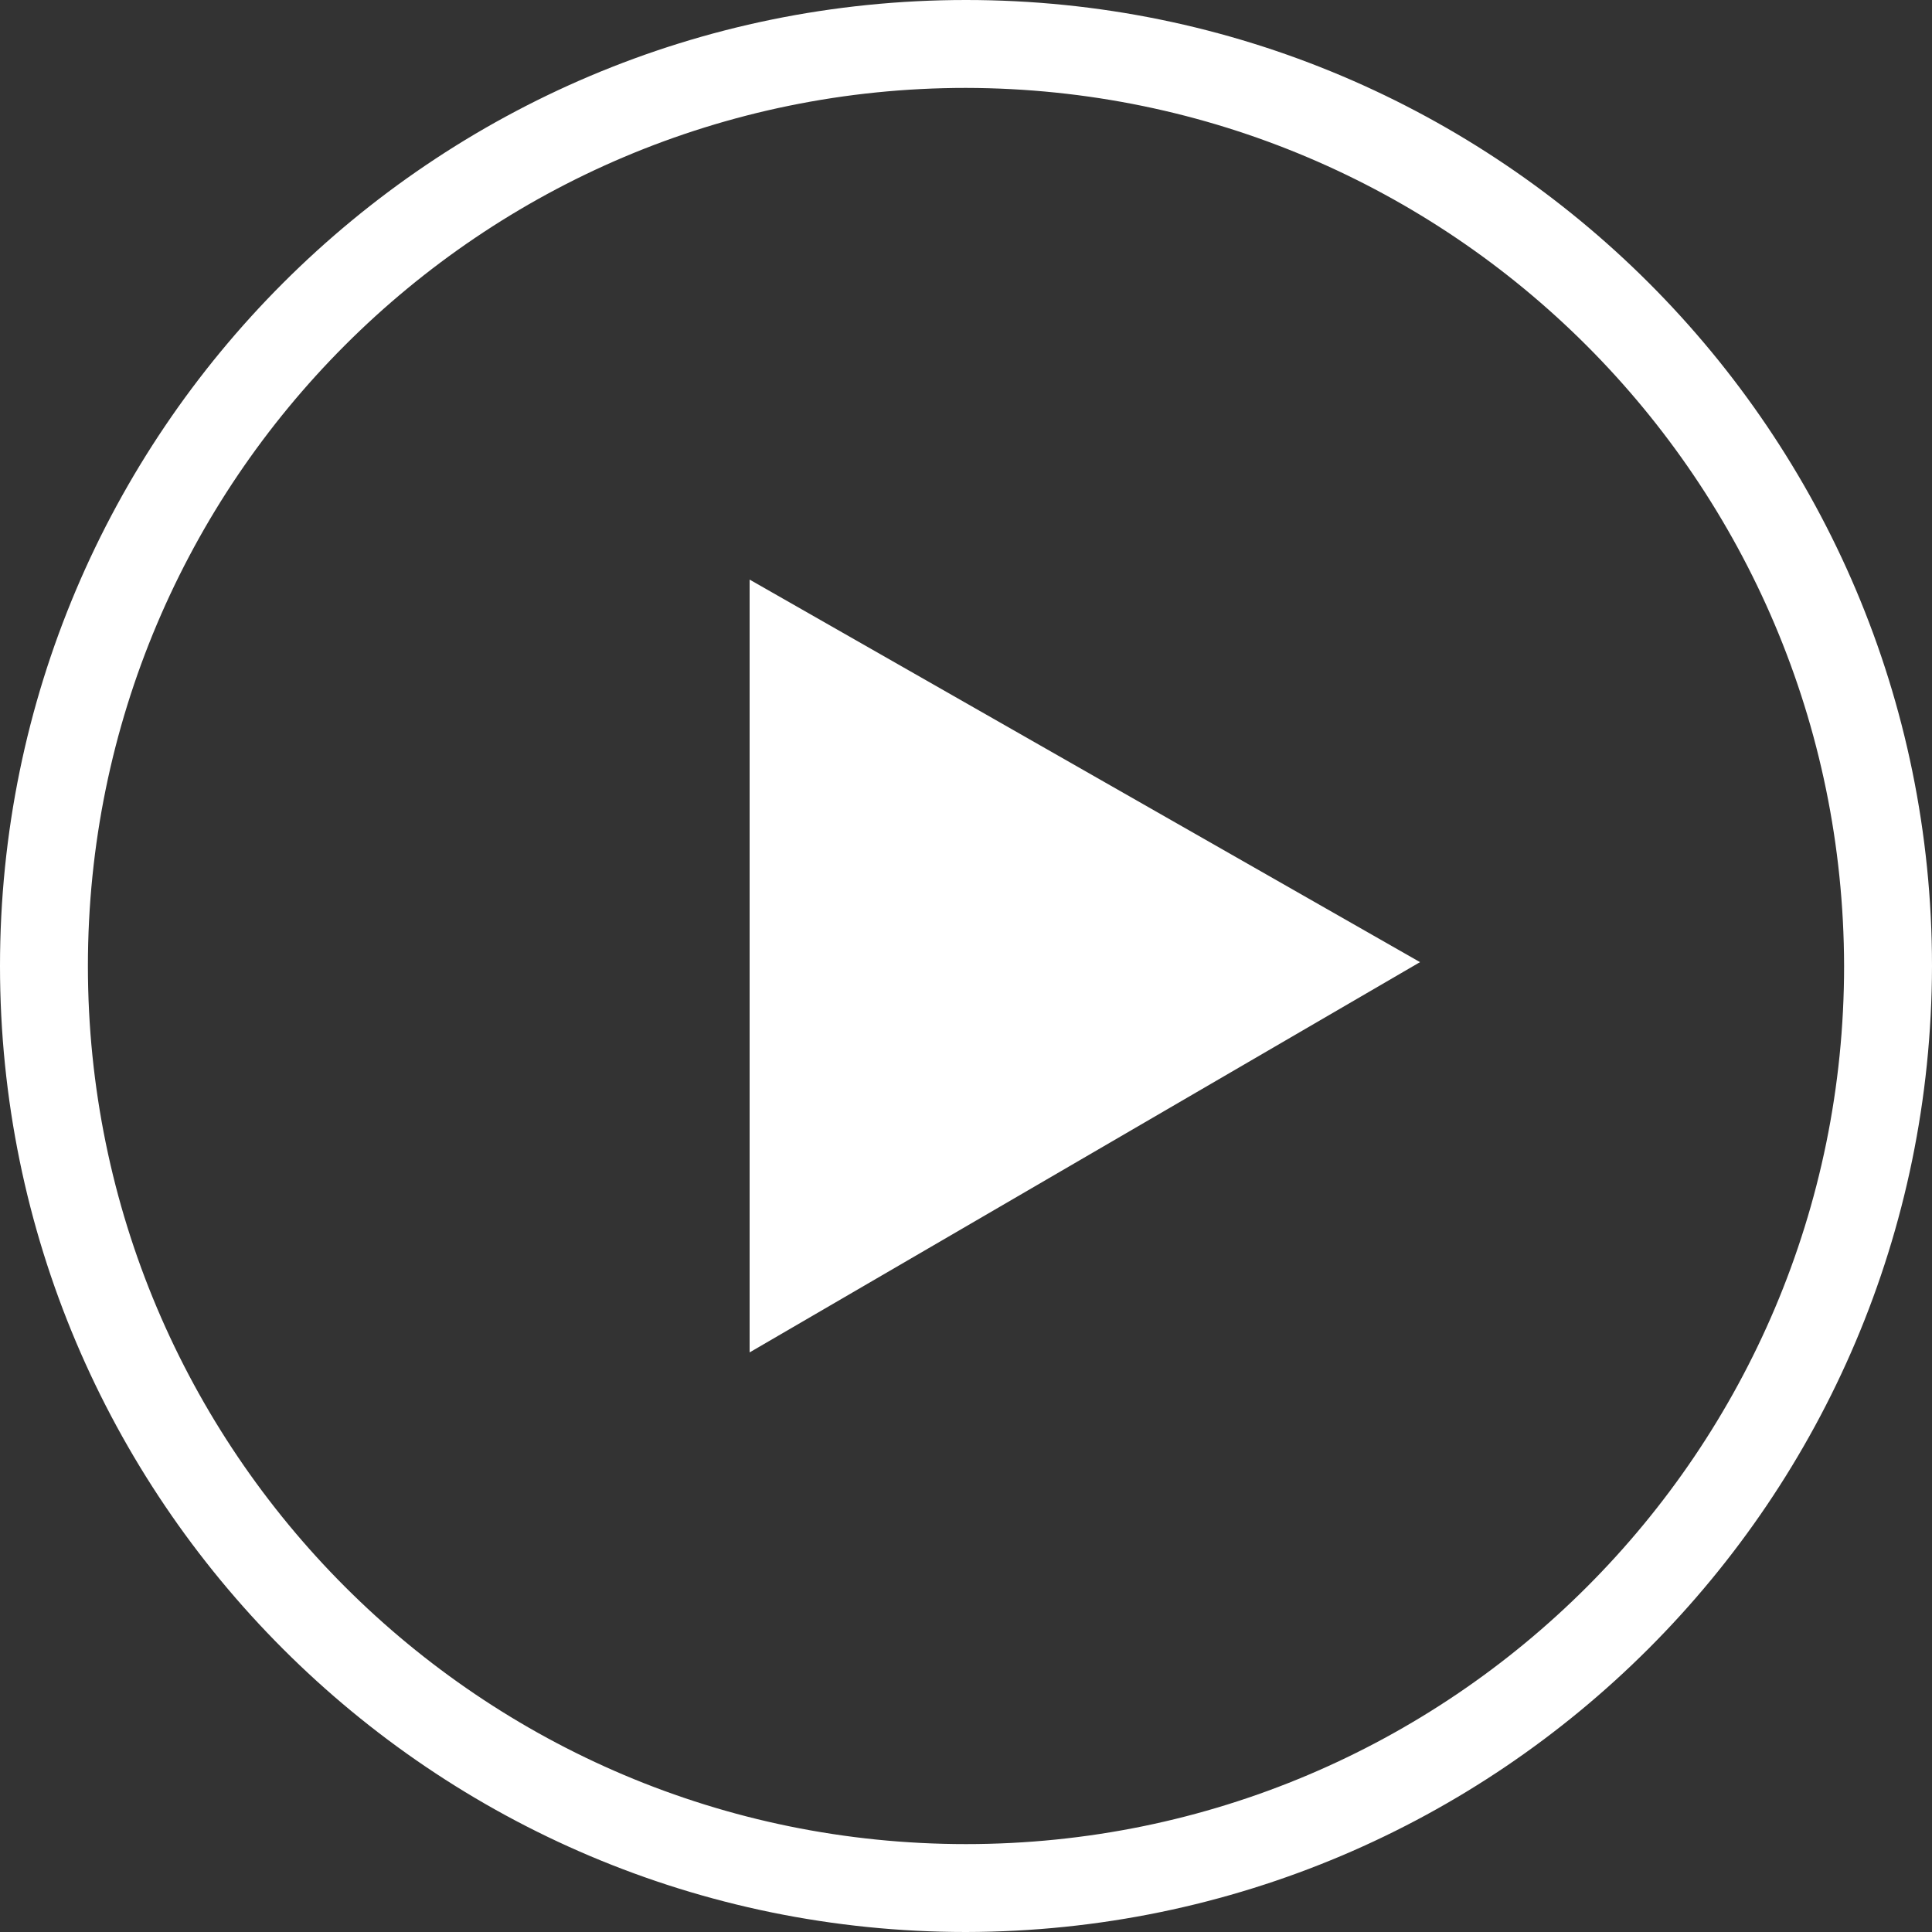 <svg xmlns="http://www.w3.org/2000/svg" viewBox="0 0 20 20">
<rect x="0" y="0" width="20" height="20" fill="#333333" stroke="none"/>
<style>.st0{fill:#fff;}</style>
<path id="パス_826_2_" class="st0" d="M10,20C4.48,20,0,15.52,0,10S4.48,0,10,0s10,4.48,10,10C19.99,15.52,15.52,19.99,10,20z
	 M10,0.91c-5.02,0-9.09,4.07-9.09,9.09s4.07,9.09,9.09,9.09s9.09-4.07,9.09-9.09C19.08,4.98,15.02,0.92,10,0.91L10,0.91z"/>
<path id="パス_827_2_" class="st0" d="M7.76,6l6.94,3.96L7.76,14V6z"/>
</svg>
